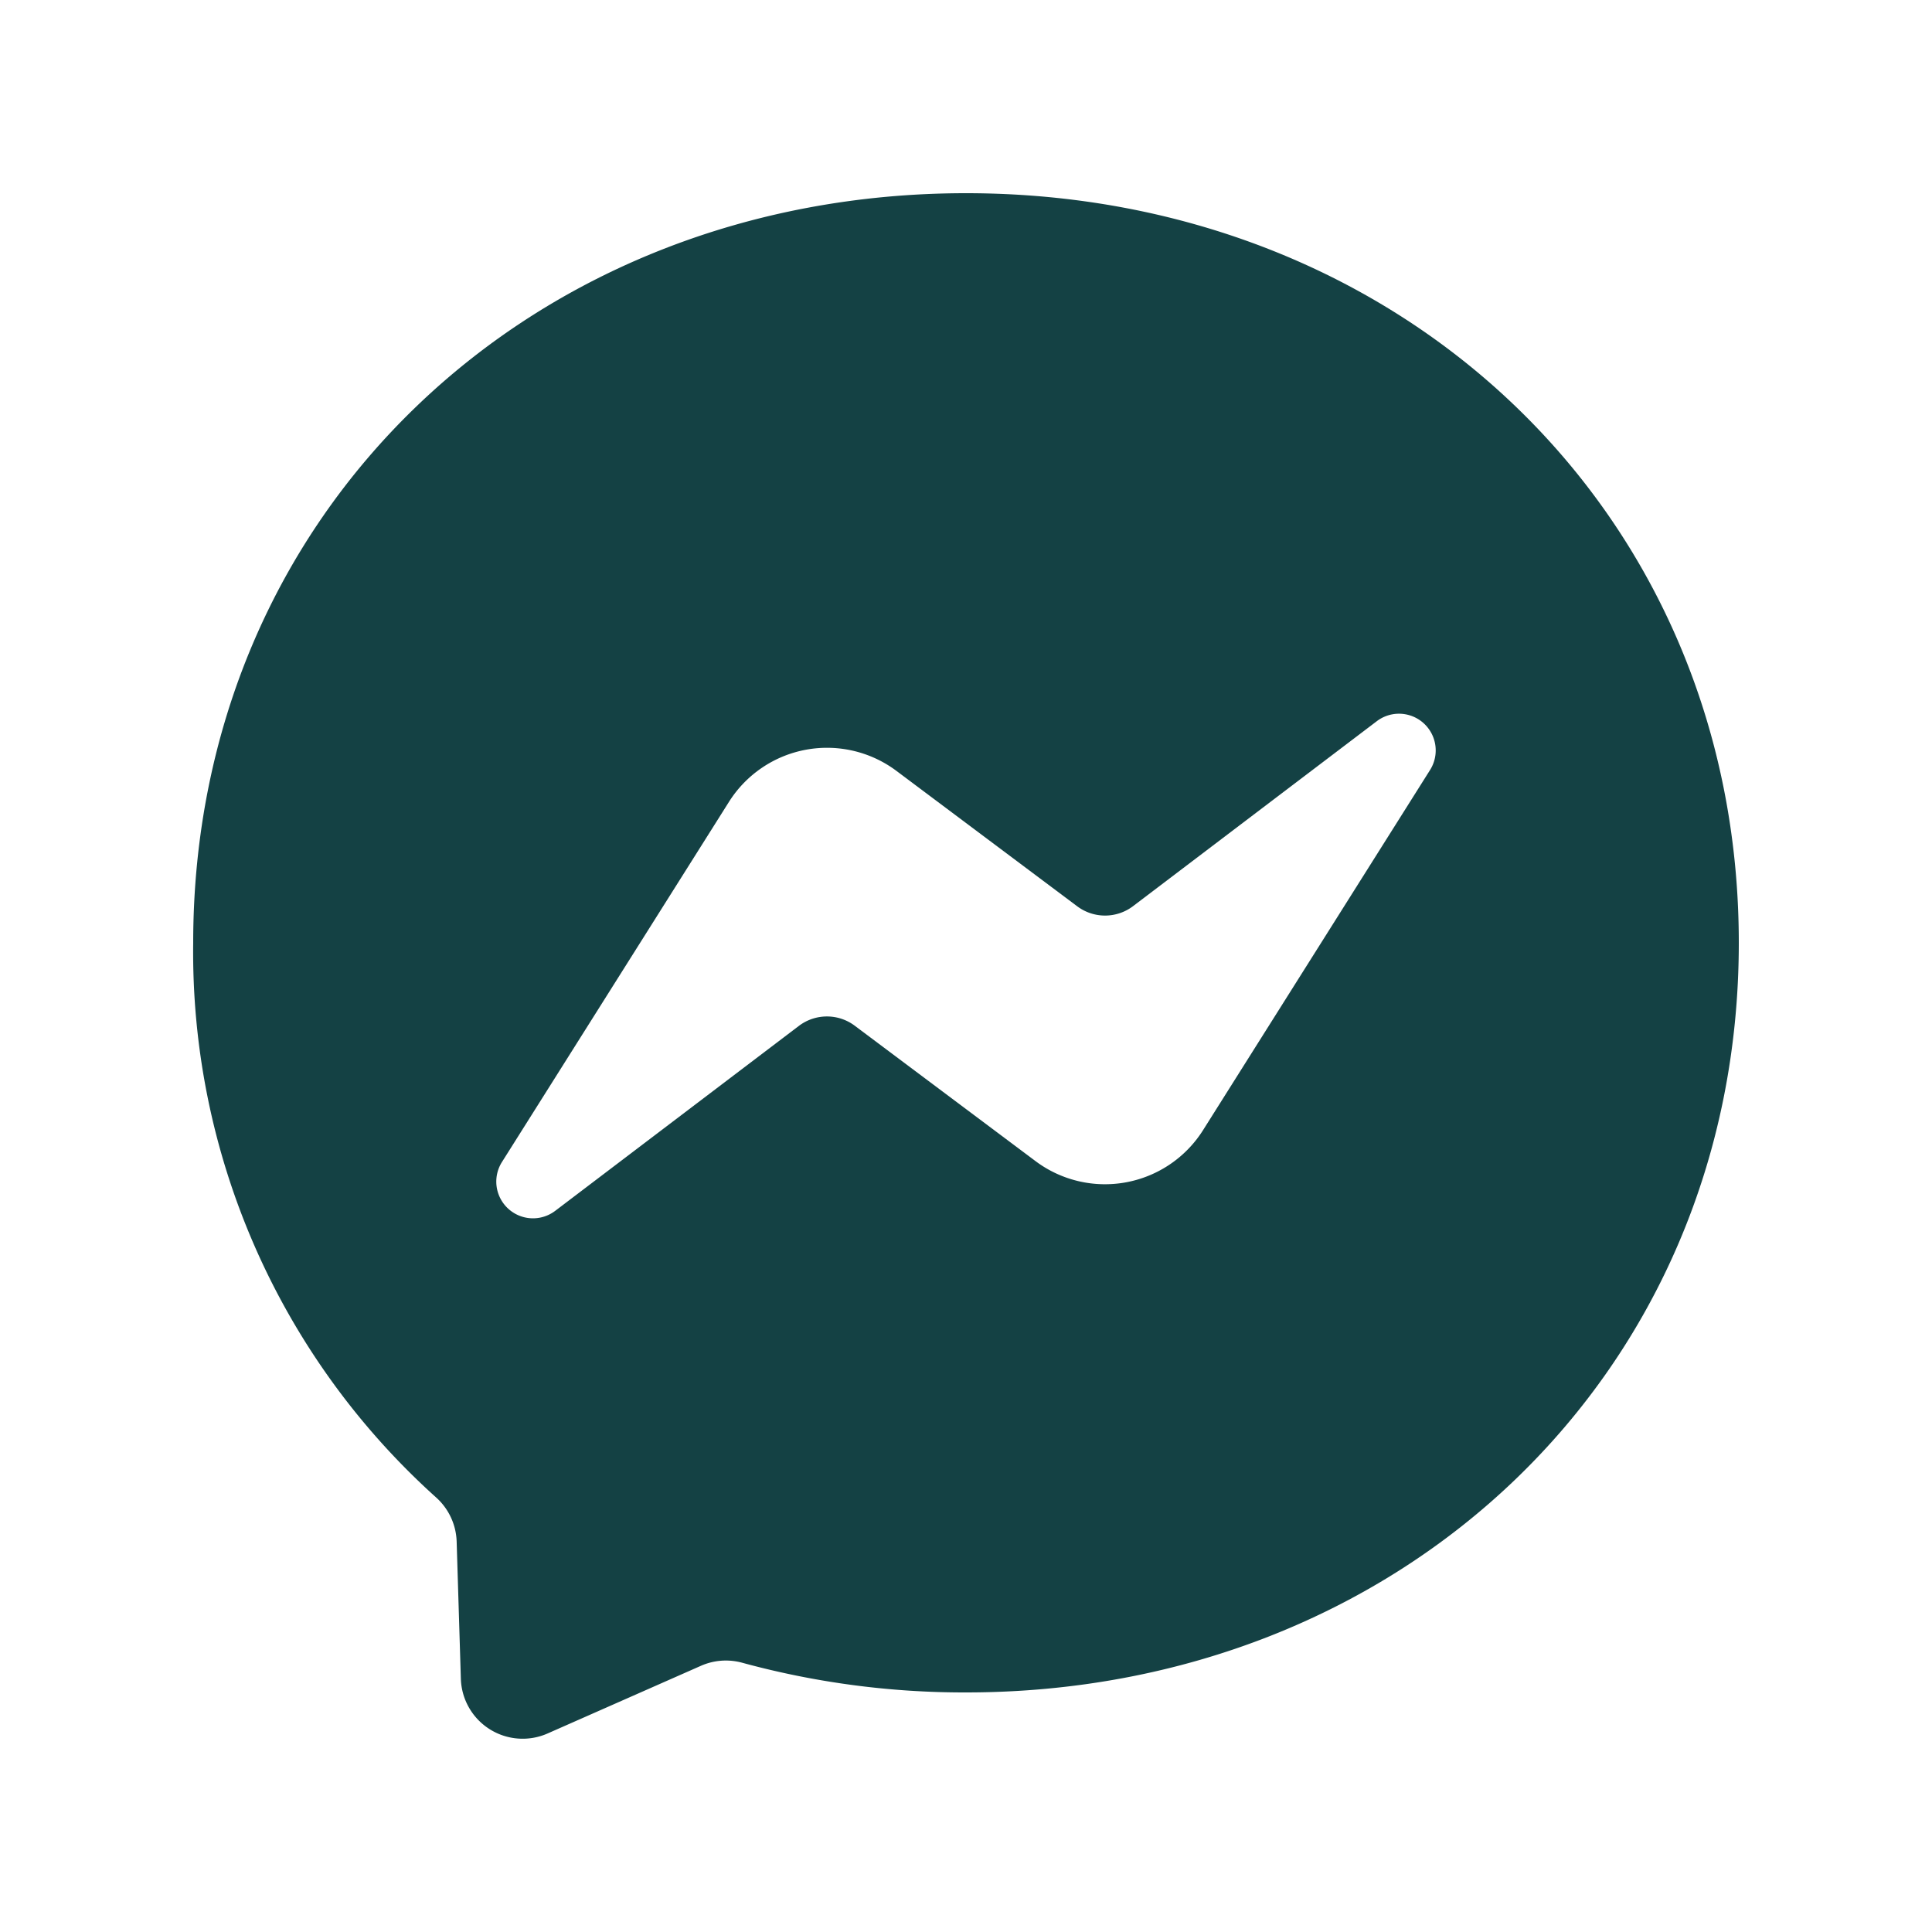 <svg xmlns="http://www.w3.org/2000/svg" width="50" height="50" viewBox="0 0 50 50">
  <g id="ico_messenger" transform="translate(-1390 -2803)">
    <path id="ico_messenger-2" data-name="ico_messenger" d="M20,0C8.733,0,0,8.253,0,19.4A18.976,18.976,0,0,0,6.281,33.749a1.6,1.6,0,0,1,.537,1.14l.109,3.558a1.6,1.6,0,0,0,2.245,1.415l3.97-1.752a1.6,1.6,0,0,1,1.068-.078A21.81,21.81,0,0,0,20,38.8c11.267,0,20-8.253,20-19.4S31.267,0,20,0M32.01,14.927l-5.875,9.321a3,3,0,0,1-4.338.8l-4.673-3.5a1.2,1.2,0,0,0-1.446,0L9.368,26.337A.95.95,0,0,1,7.99,25.074l5.875-9.321a3,3,0,0,1,4.338-.8l4.673,3.5a1.2,1.2,0,0,0,1.445,0l6.311-4.789a.95.95,0,0,1,1.378,1.263" transform="translate(1395 2808)" fill="#144144"/>
    <rect id="frame" width="50" height="50" transform="translate(1390 2803)" fill="none"/>
  </g>
</svg>
